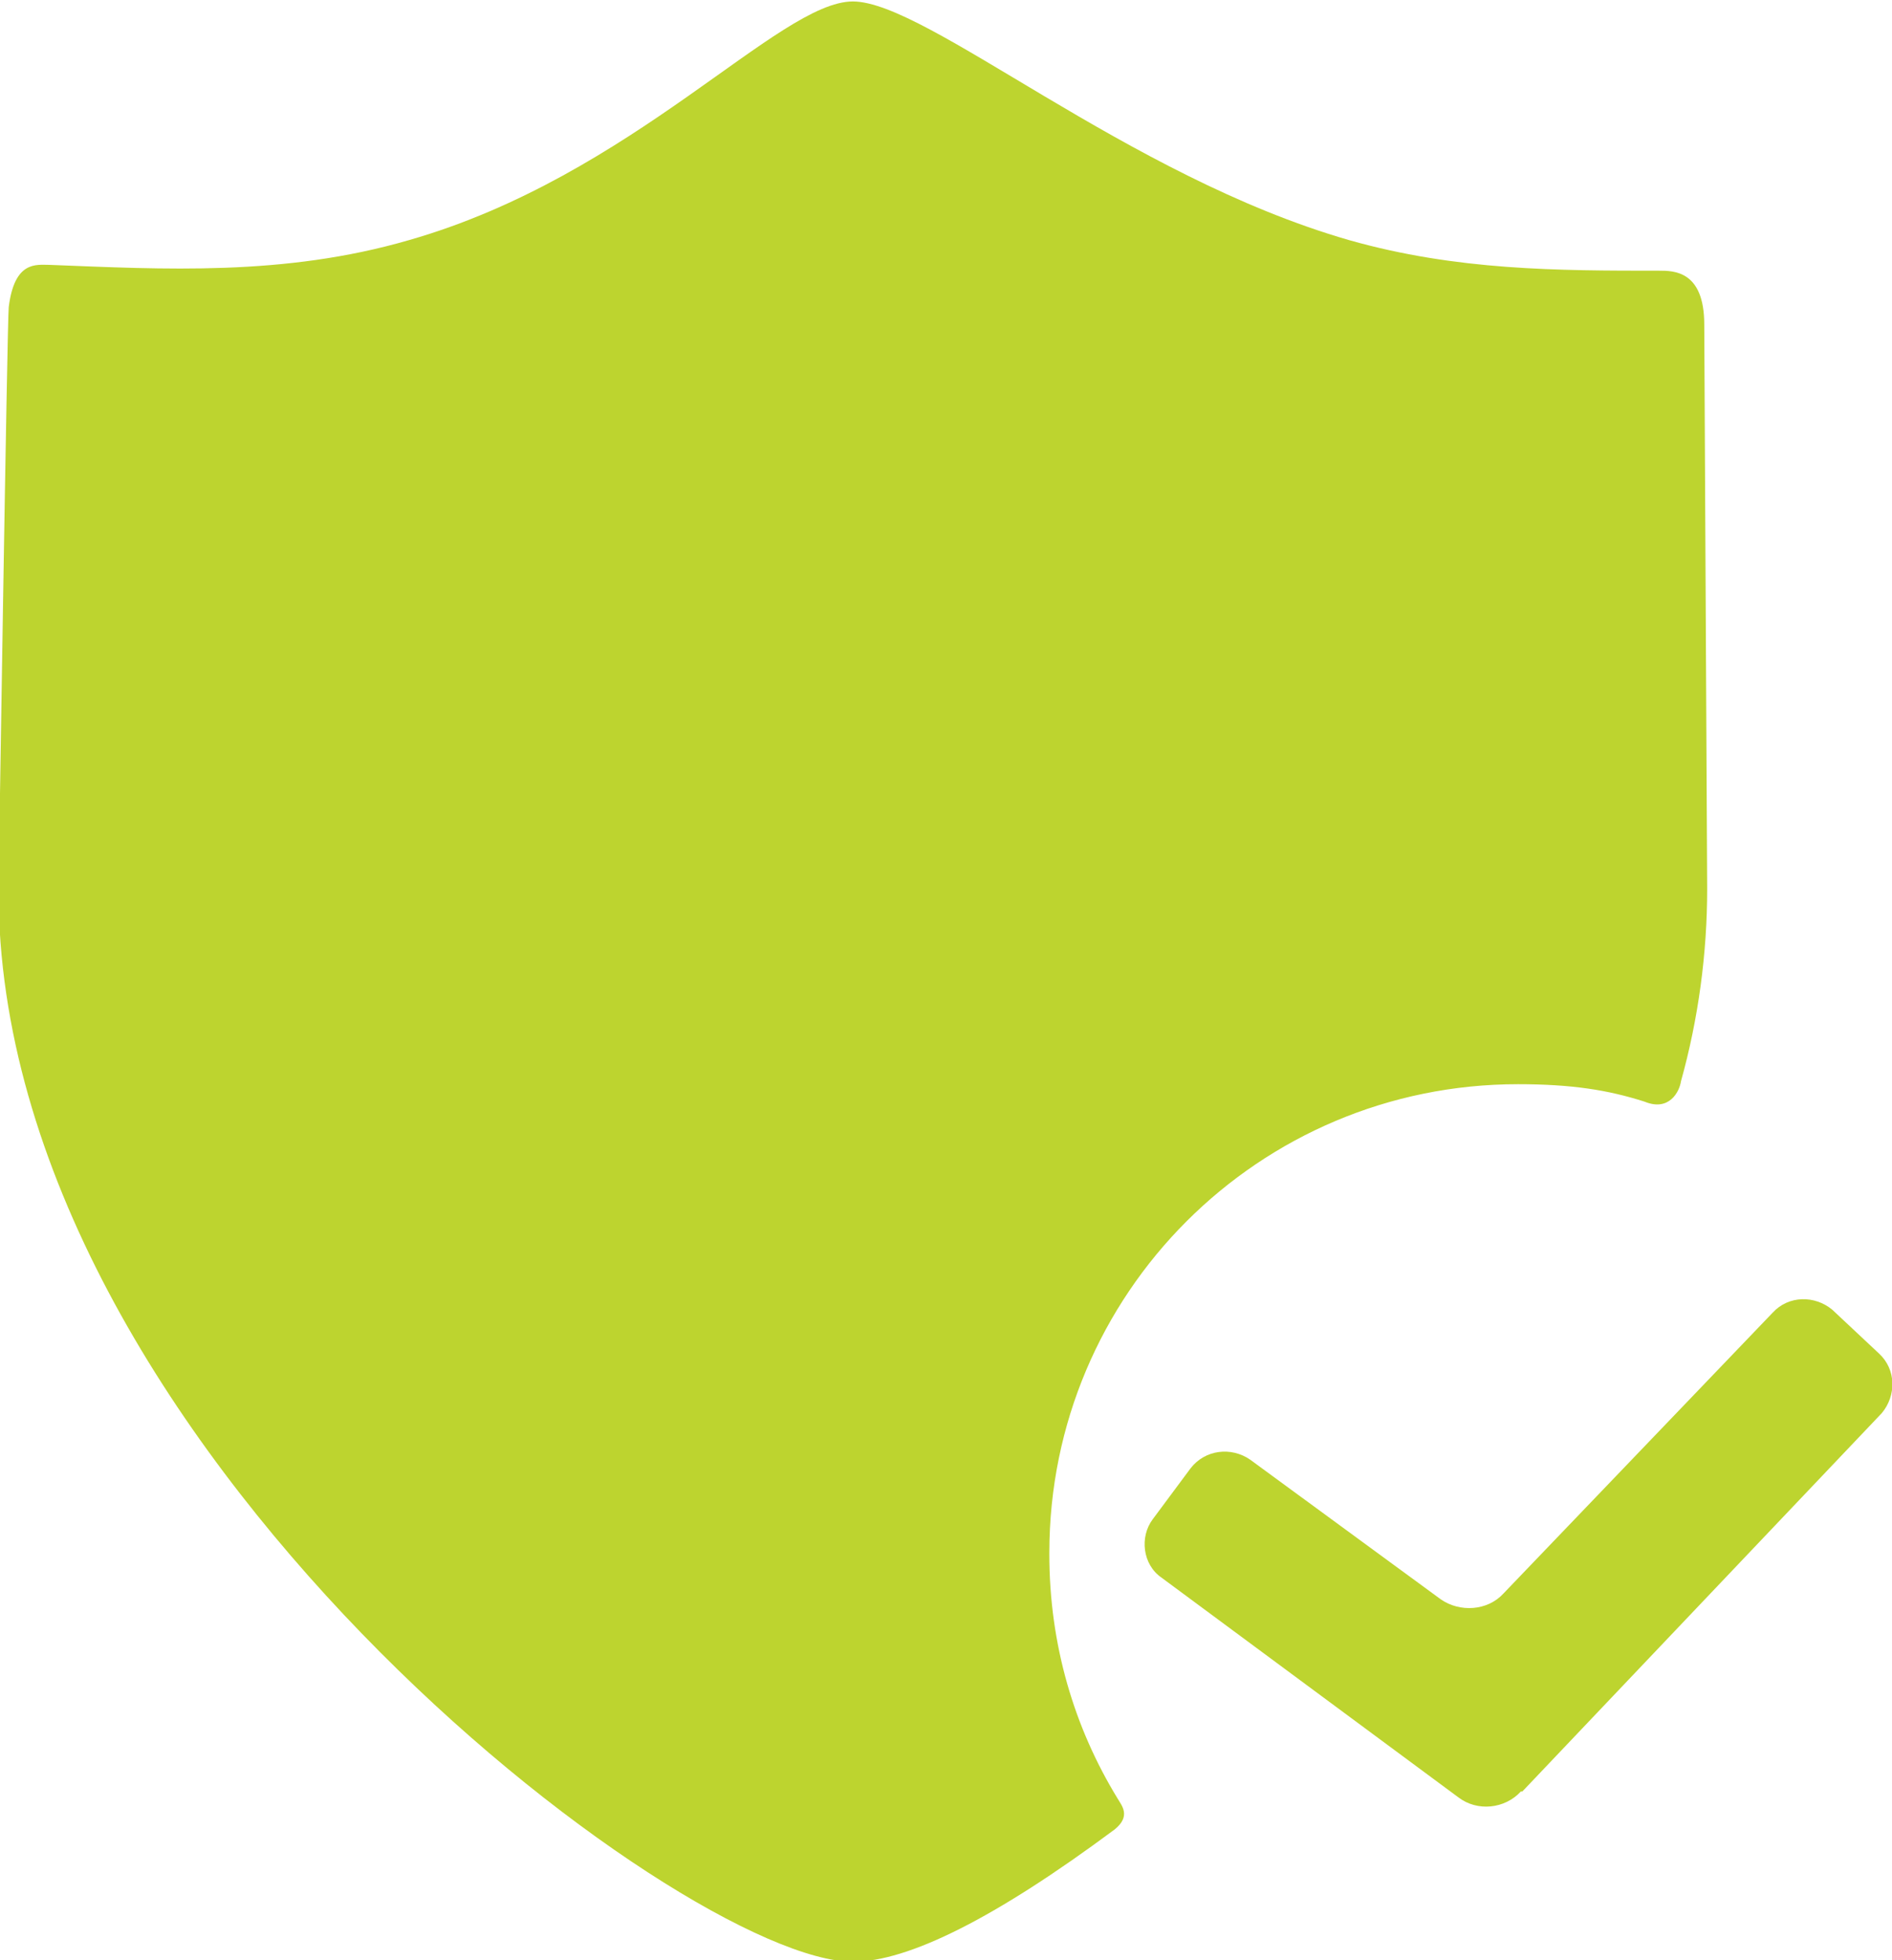 <svg viewBox="0 0 13 13.47" xmlns="http://www.w3.org/2000/svg" data-name="Camada 2" id="Camada_2">
  <defs>
    <style>
      .cls-1 {
        fill: #bdd42f;
      }
    </style>
  </defs>
  <g data-name="Camada 1" id="Camada_1-2">
    <g>
      <path d="M7.21,10.67c0-1.78,1.44-3.22,3.22-3.22.37,0,.62.04.87.12.17.07.24-.07.25-.14.12-.43.18-.88.18-1.32,0-.03-.02-3.83-.02-3.88,0-.37-.21-.37-.31-.37-.69,0-1.39,0-2.13-.21-1.53-.44-2.9-1.64-3.41-1.64s-1.51,1.2-3.05,1.64c-.86.25-1.69.2-2.47.17-.09,0-.24-.03-.28.29-.01.08-.07,3.96-.07,4.01,0,3.8,4.7,7.36,5.87,7.36.38,0,.98-.3,1.8-.91.11-.09.05-.16.02-.21-.3-.49-.47-1.06-.47-1.68h0Z" class="cls-1"></path>
      <path d="M10.45,12.31c-.11.12-.3.14-.43.04l-2.04-1.51c-.13-.09-.15-.28-.06-.4l.26-.35c.1-.13.28-.15.41-.06l1.31.96c.13.09.32.08.43-.04l1.85-1.93c.11-.12.29-.12.41-.02l.32.3c.12.11.12.29.02.41l-2.47,2.6Z" class="cls-1"></path>
    </g>
  </g>
</svg>
